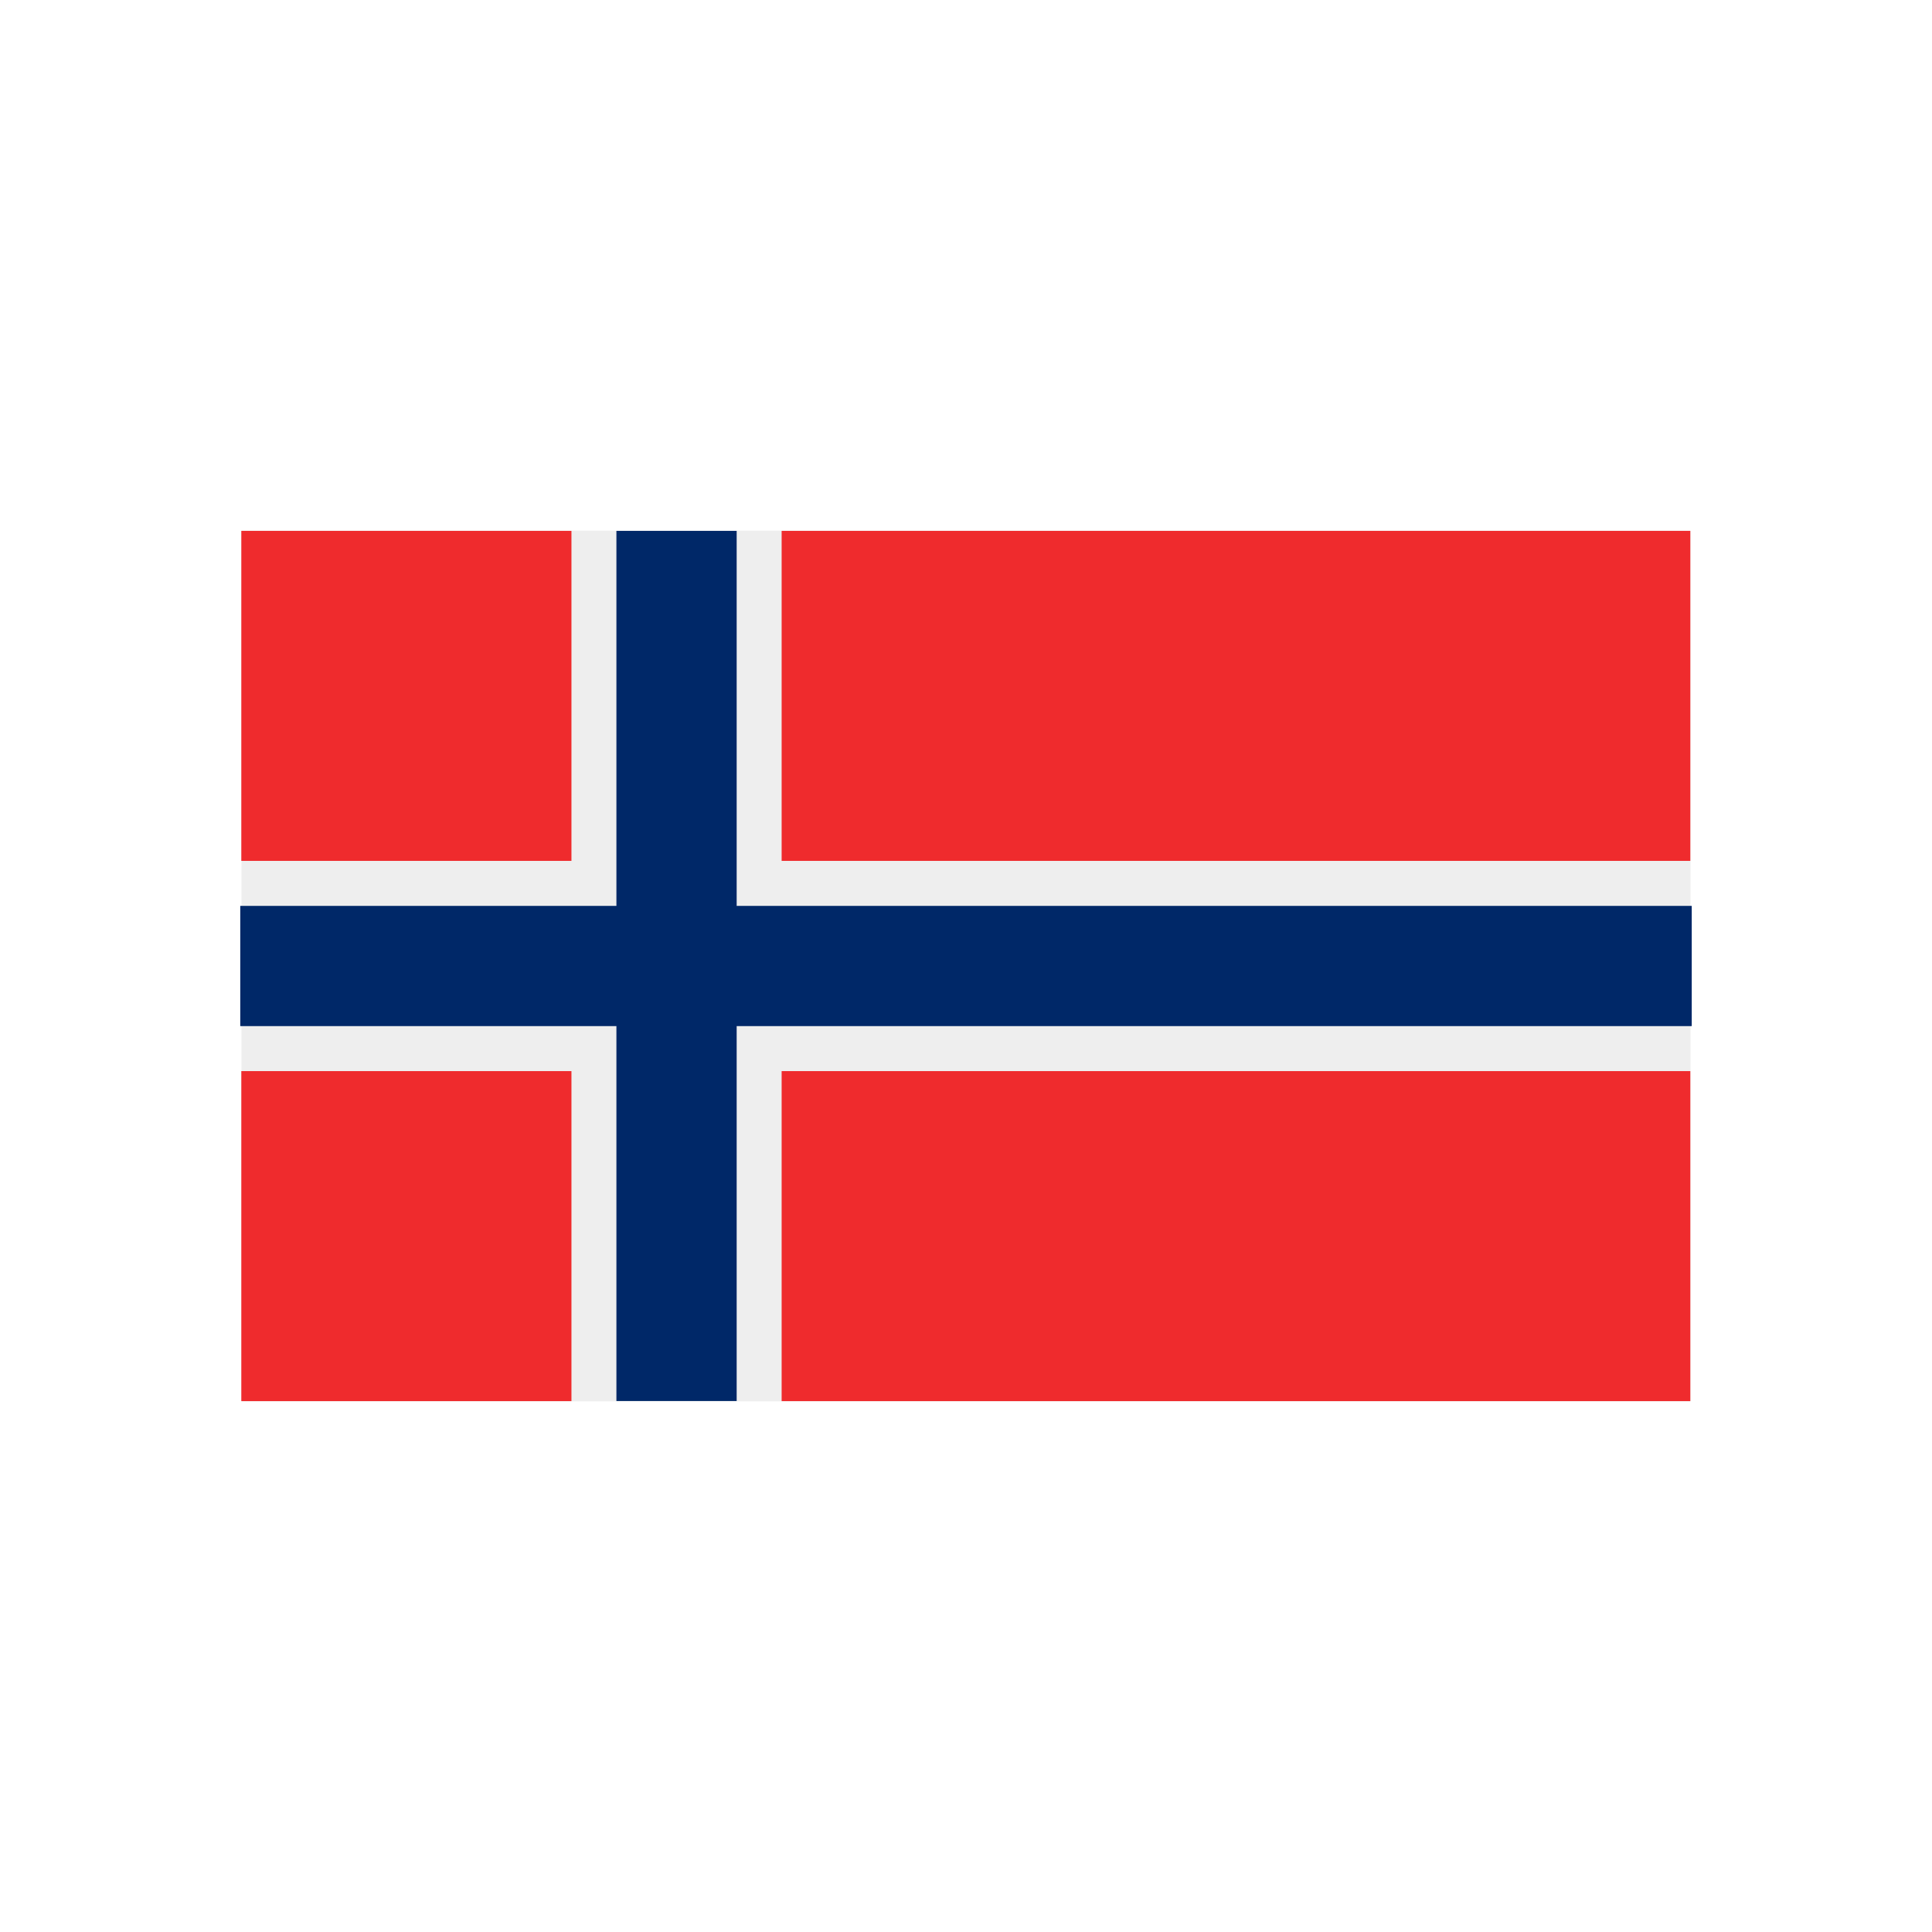 <?xml version="1.0" encoding="UTF-8"?>
<svg xmlns="http://www.w3.org/2000/svg" xmlns:xlink="http://www.w3.org/1999/xlink" xml:space="preserve" width="2048px" height="2048px" style="shape-rendering:geometricPrecision; text-rendering:geometricPrecision; image-rendering:optimizeQuality; fill-rule:evenodd; clip-rule:evenodd" viewBox="0 0 2048 2048">
 <defs>
  <style type="text/css">
   
    .fil3 {fill:none}
    .fil0 {fill:#EEEEEE}
    .fil1 {fill:#EF2B2D}
    .fil2 {fill:#002868;fill-rule:nonzero}
   
  </style>
 </defs>
 <g id="Layer_x0020_1">
  <rect class="fil0" x="255.999" y="562.5" width="1536" height="923"></rect>
  <polygon class="fil1" points="605.761,1485.26 255.806,1485.26 255.806,1135.42 605.761,1135.42 "></polygon>
  <polygon class="fil1" points="1791.81,1135.42 1791.81,1485.26 828.565,1485.26 828.565,1135.42 "></polygon>
  <polygon class="fil1" points="828.565,562.744 1791.81,562.744 1791.81,912.574 828.565,912.574 "></polygon>
  <polygon class="fil1" points="255.806,562.744 605.761,562.744 605.761,912.574 255.806,912.574 "></polygon>
  <polygon class="fil2" points="653.426,1087.71 254.678,1087.71 254.678,960.284 653.426,960.284 653.426,562.744 780.897,562.744 780.897,960.284 1793.32,960.284 1793.32,1087.71 780.897,1087.71 780.897,1485.14 653.426,1485.14 "></polygon>
 </g>
 <rect class="fil3" width="2048" height="2048"></rect>
</svg>
